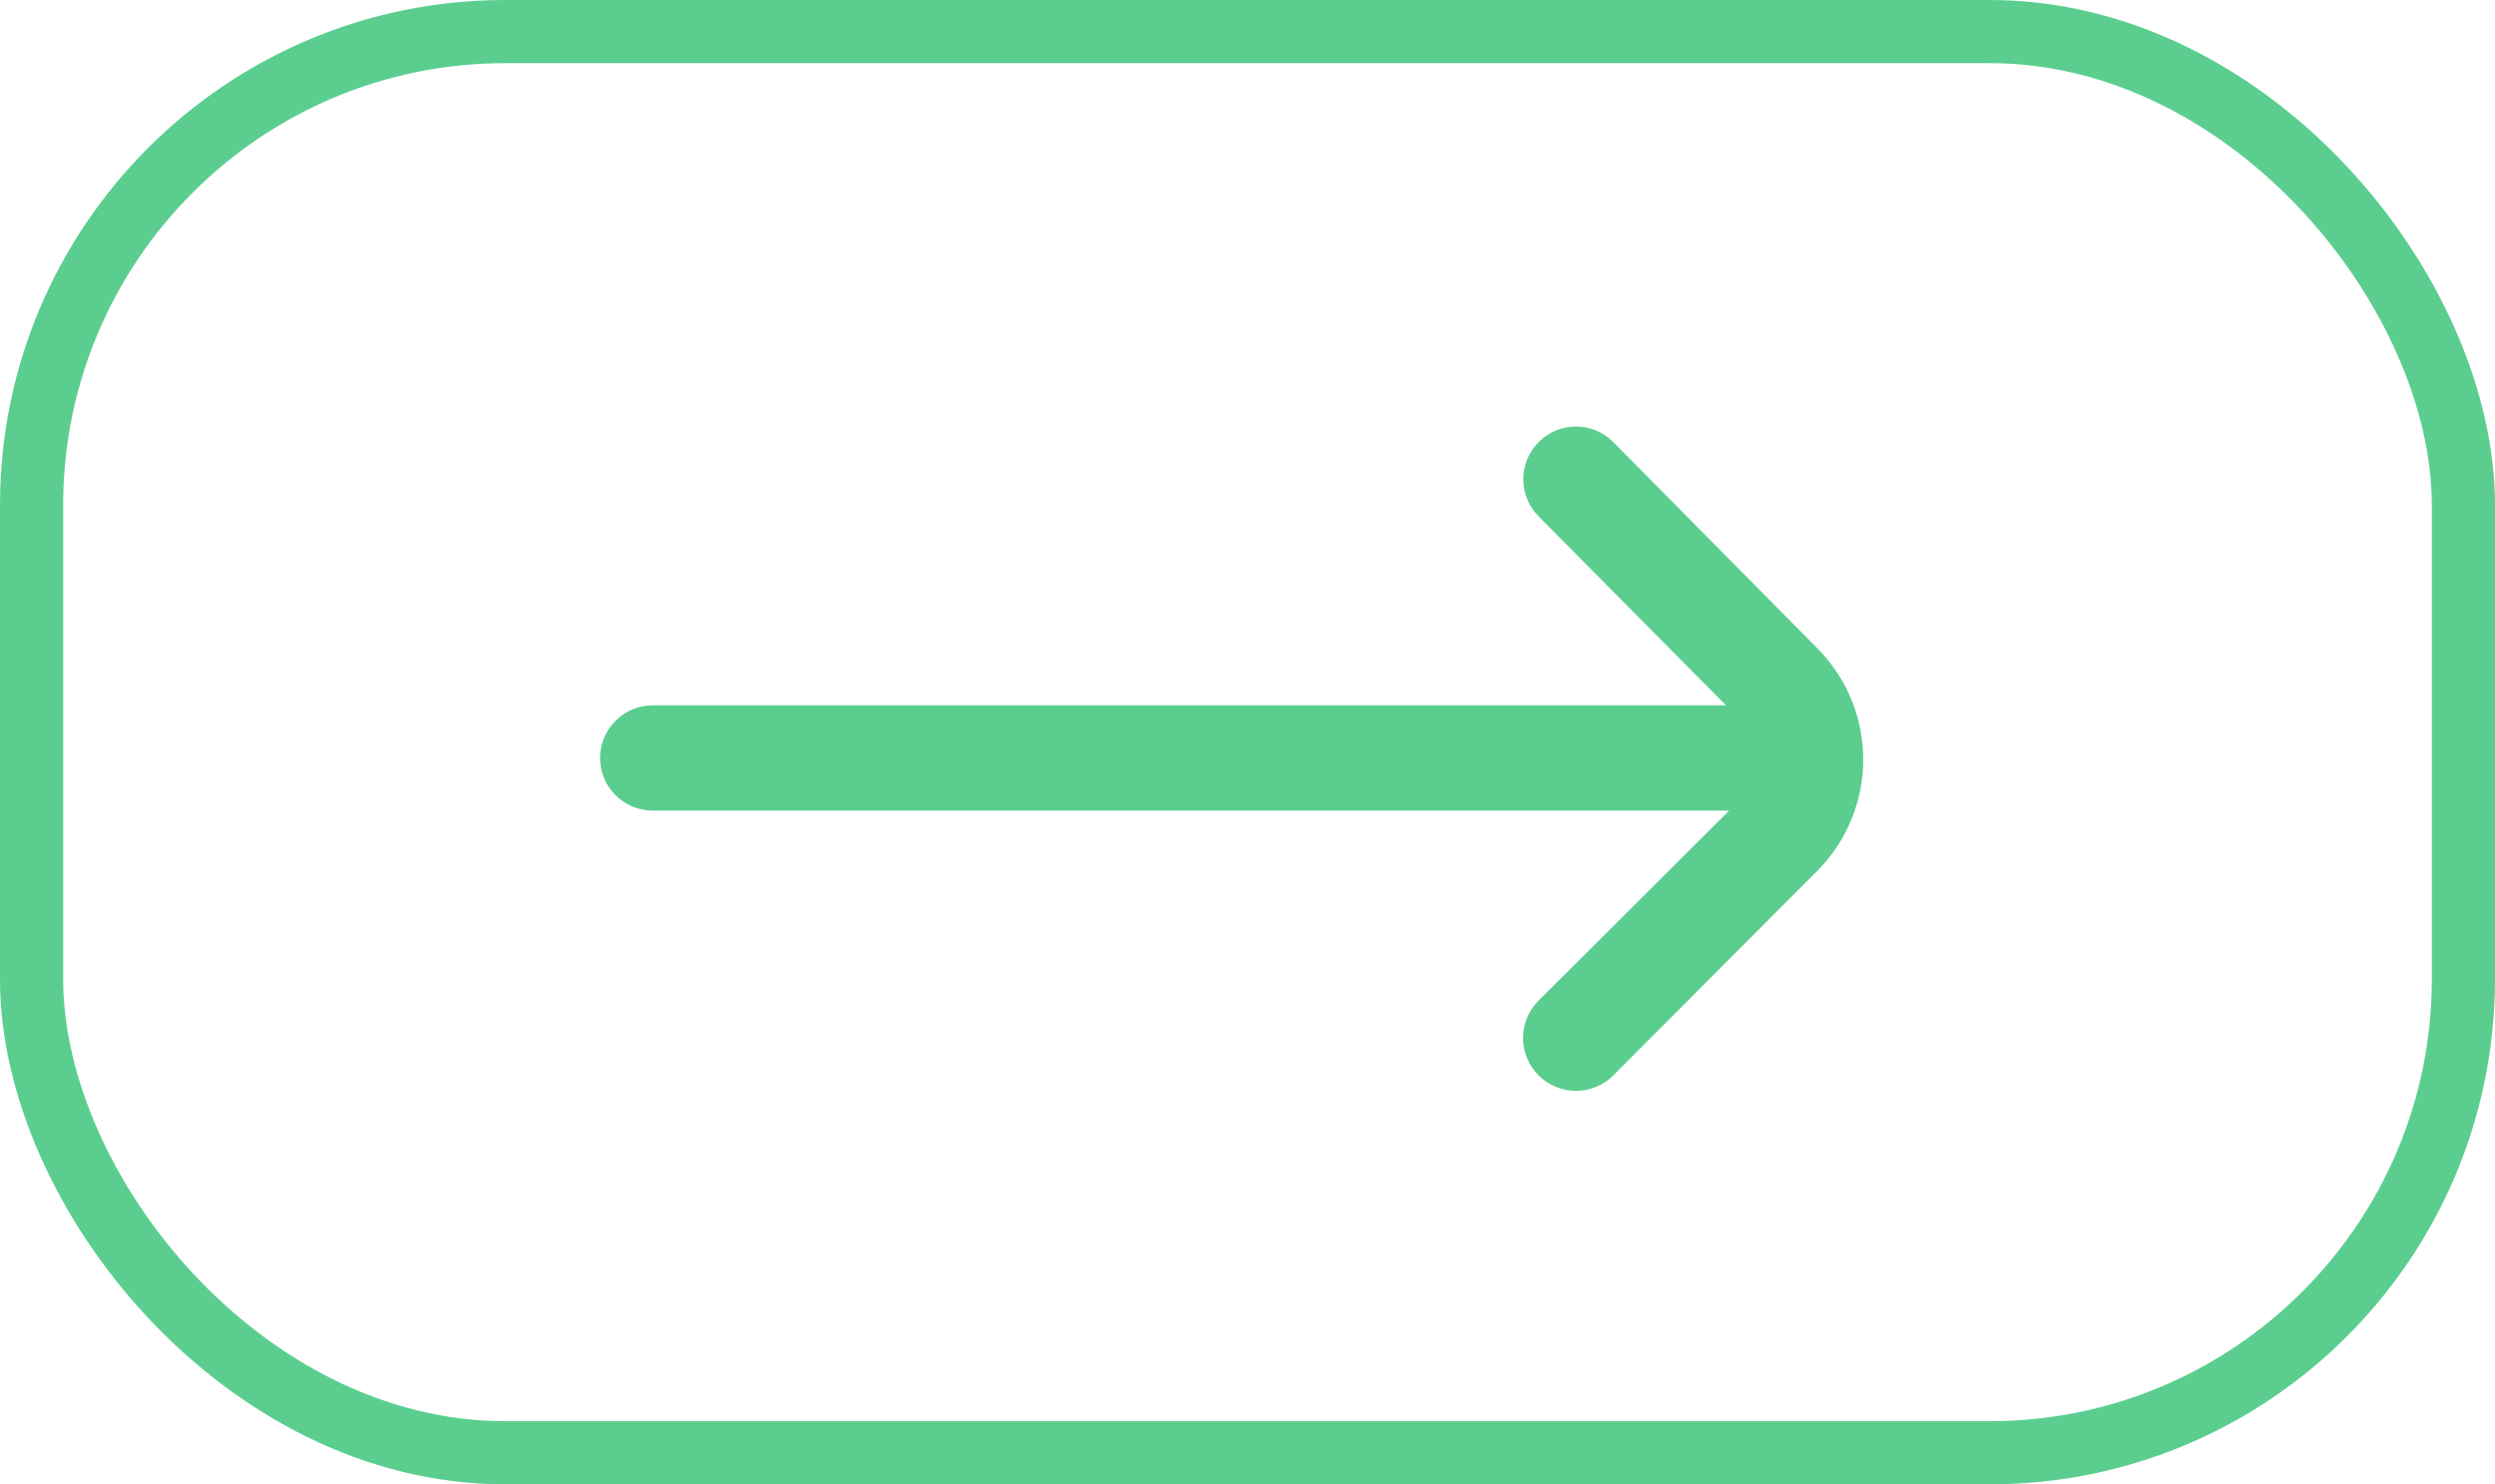 <svg xmlns="http://www.w3.org/2000/svg" width="79" height="47" viewBox="0 0 79 47" fill="none"><path d="M57.533 20.517L51.083 14C50.928 13.844 50.744 13.72 50.541 13.635C50.338 13.551 50.12 13.507 49.9 13.507C49.68 13.507 49.462 13.551 49.259 13.635C49.056 13.72 48.872 13.844 48.717 14C48.406 14.312 48.232 14.735 48.232 15.175C48.232 15.615 48.406 16.038 48.717 16.35L54.65 22.333H20.667C20.225 22.333 19.801 22.509 19.488 22.822C19.176 23.134 19 23.558 19 24C19 24.442 19.176 24.866 19.488 25.179C19.801 25.491 20.225 25.667 20.667 25.667H54.75L48.717 31.683C48.56 31.838 48.437 32.023 48.352 32.226C48.267 32.429 48.224 32.647 48.224 32.867C48.224 33.087 48.267 33.305 48.352 33.508C48.437 33.711 48.56 33.895 48.717 34.05C48.872 34.206 49.056 34.33 49.259 34.415C49.462 34.499 49.68 34.543 49.9 34.543C50.12 34.543 50.338 34.499 50.541 34.415C50.744 34.33 50.928 34.206 51.083 34.05L57.533 27.583C58.47 26.646 58.996 25.375 58.996 24.05C58.996 22.725 58.47 21.454 57.533 20.517Z" fill="#5BCE8F"></path><rect x="1" y="1" width="77" height="45" rx="15" stroke="#5BCE8F" stroke-width="2"></rect></svg>